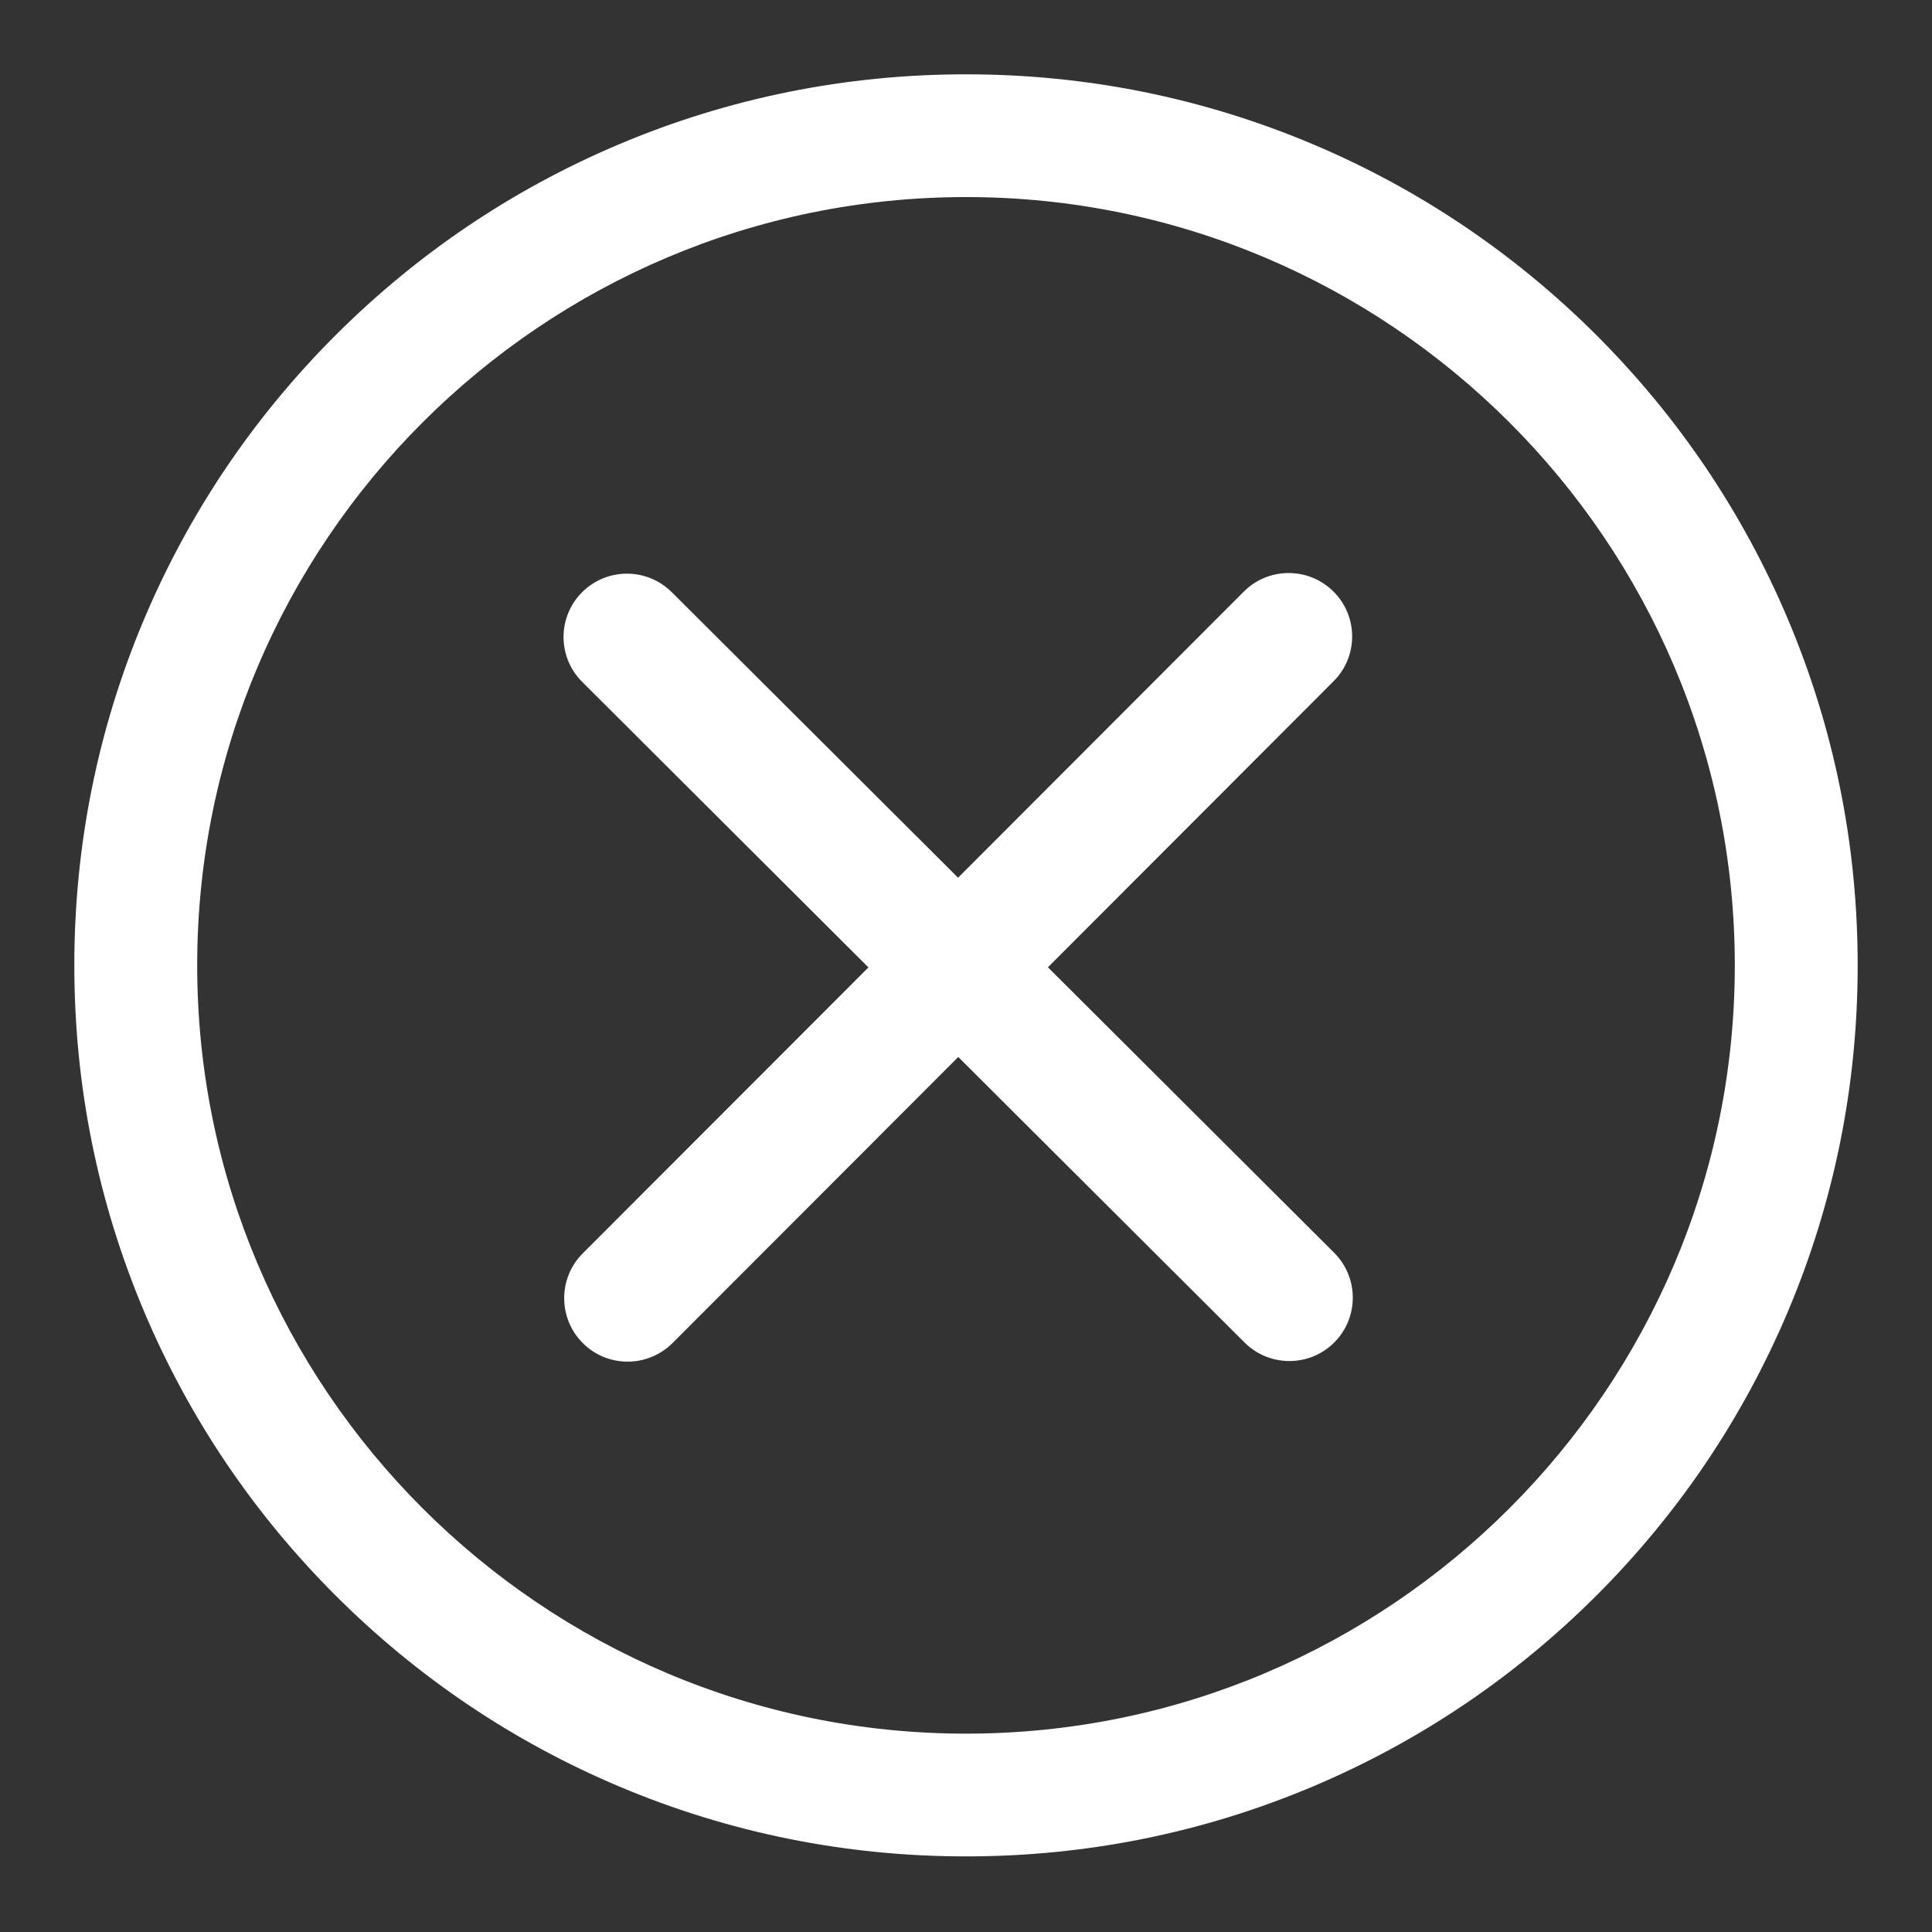 <svg width="30" height="30" viewBox="0 0 30 30" fill="none" xmlns="http://www.w3.org/2000/svg">
<rect x="0" y="0" width="30" height="30" fill="#333333" stroke="none"/>
<path d="M27.758 9.604C27.06 7.956 26.062 6.477 24.791 5.206C23.519 3.936 22.038 2.938 20.39 2.241C18.682 1.52 16.868 1.154 15.001 1.154C13.132 1.154 11.318 1.52 9.611 2.241C7.962 2.938 6.481 3.936 5.21 5.206C3.938 6.477 2.94 7.956 2.242 9.604C1.52 11.31 1.154 13.122 1.154 14.99C1.154 16.858 1.52 18.67 2.242 20.376C2.94 22.024 3.938 23.503 5.21 24.774C6.481 26.044 7.962 27.042 9.611 27.739C11.318 28.46 13.132 28.826 15.001 28.826C16.868 28.826 18.682 28.46 20.39 27.739C22.038 27.042 23.519 26.044 24.791 24.774C26.062 23.503 27.06 22.024 27.758 20.376C28.48 18.67 28.846 16.858 28.846 14.99C28.846 13.122 28.48 11.31 27.758 9.604ZM15.001 26.92C8.418 26.92 3.062 21.568 3.062 14.99C3.062 8.412 8.418 3.06 15.001 3.06C21.582 3.06 26.938 8.412 26.938 14.99C26.938 21.568 21.582 26.92 15.001 26.92ZM19.314 9.186C19.314 9.187 19.313 9.187 19.313 9.187L14.877 13.629L10.431 9.195C10.046 8.812 9.423 8.812 9.039 9.196C9.039 9.196 9.039 9.196 9.039 9.196C8.654 9.581 8.655 10.204 9.04 10.588L13.485 15.022L9.048 19.463C8.664 19.848 8.665 20.471 9.05 20.856C9.435 21.24 10.058 21.239 10.443 20.855C10.443 20.855 10.443 20.855 10.443 20.855L14.88 16.413L19.325 20.846C19.71 21.23 20.334 21.23 20.718 20.846C20.718 20.845 20.718 20.845 20.719 20.845C21.102 20.461 21.102 19.837 20.717 19.453L16.272 15.02L20.708 10.578C21.093 10.194 21.092 9.57 20.707 9.186C20.322 8.802 19.698 8.802 19.314 9.186Z" fill="white"/>
</svg>
